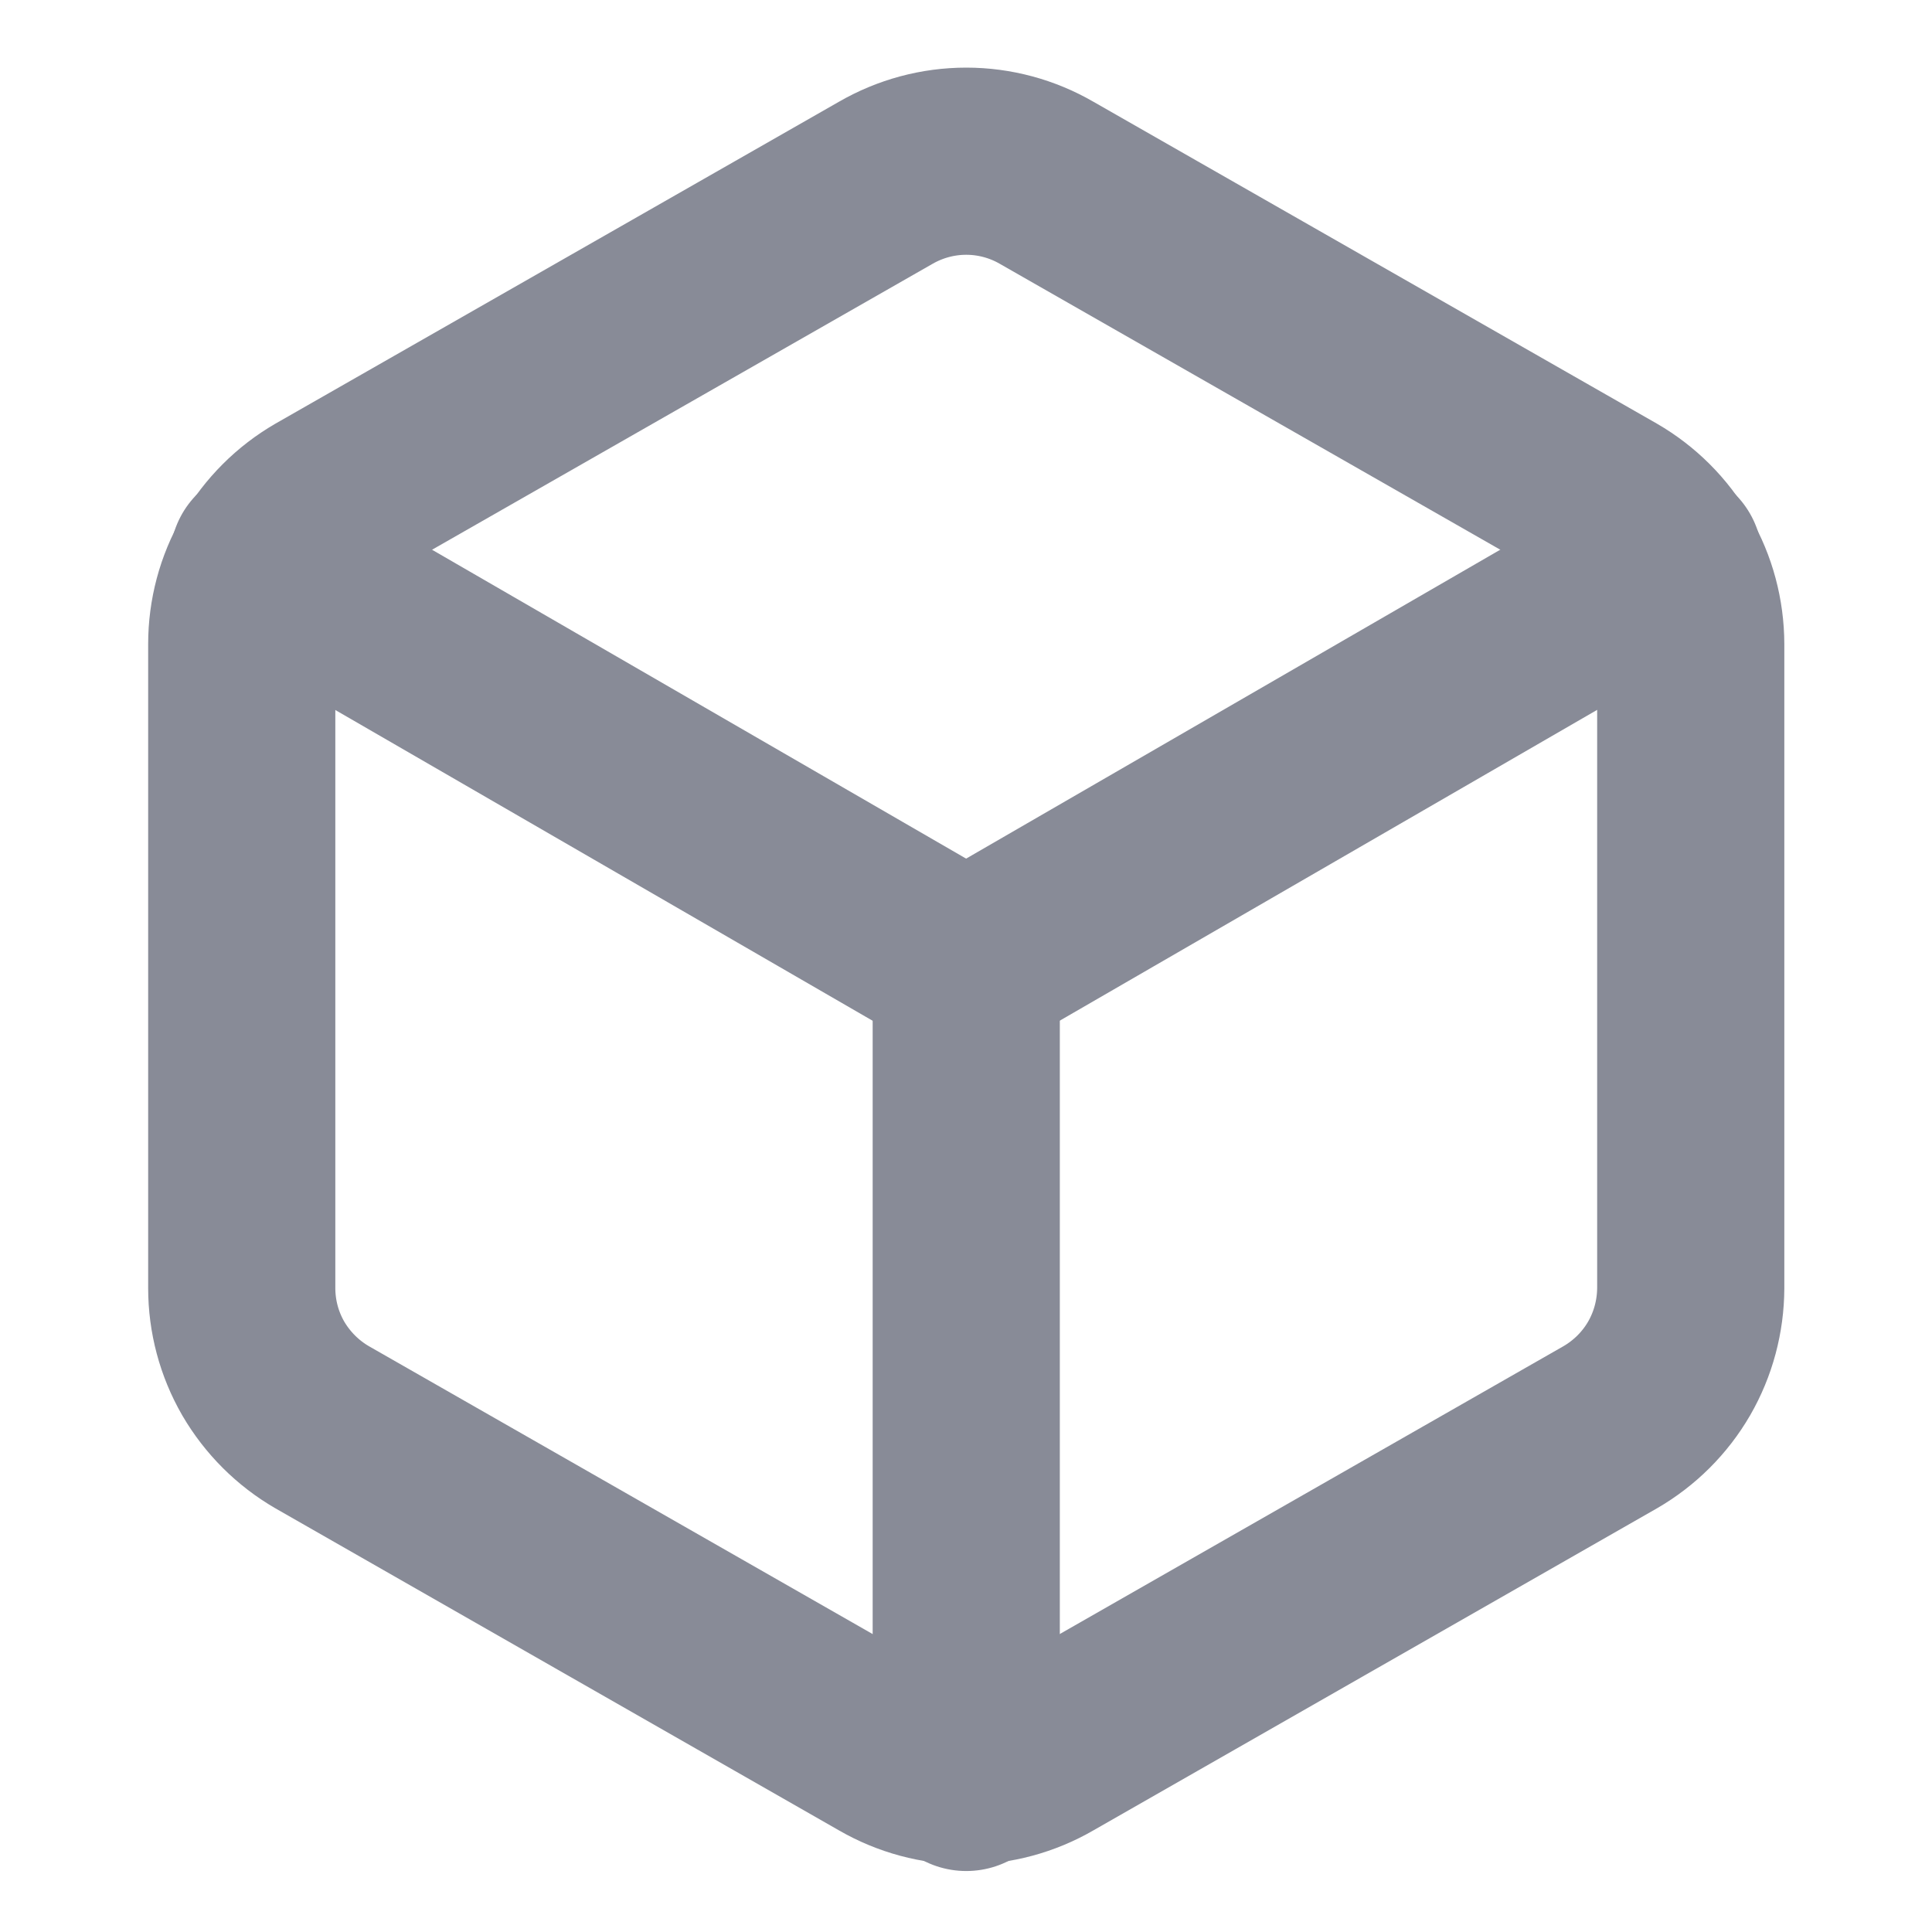 <svg width="16" height="16" viewBox="0 0 16 16" fill="none" xmlns="http://www.w3.org/2000/svg">
<path d="M14.002 10.667V5.334C14.001 5.1 13.94 4.87 13.823 4.668C13.706 4.465 13.537 4.297 13.335 4.18L8.668 1.514C8.466 1.397 8.236 1.335 8.002 1.335C7.767 1.335 7.538 1.397 7.335 1.514L2.668 4.18C2.466 4.297 2.298 4.465 2.18 4.668C2.063 4.87 2.002 5.1 2.002 5.334V10.667C2.002 10.901 2.063 11.13 2.18 11.333C2.298 11.535 2.466 11.703 2.668 11.82L7.335 14.487C7.538 14.604 7.767 14.666 8.002 14.666C8.236 14.666 8.466 14.604 8.668 14.487L13.335 11.82C13.537 11.703 13.706 11.535 13.823 11.333C13.94 11.13 14.001 10.901 14.002 10.667Z" stroke="#888B97" stroke-width="1.55" stroke-linecap="round" stroke-linejoin="round"/>
<path d="M2.181 4.64L8.001 8.006L13.821 4.64" stroke="#888B97" stroke-width="1.55" stroke-linecap="round" stroke-linejoin="round"/>
<path d="M8.002 14.72V8" stroke="#888B97" stroke-width="1.55" stroke-linecap="round" stroke-linejoin="round"/>
</svg>
